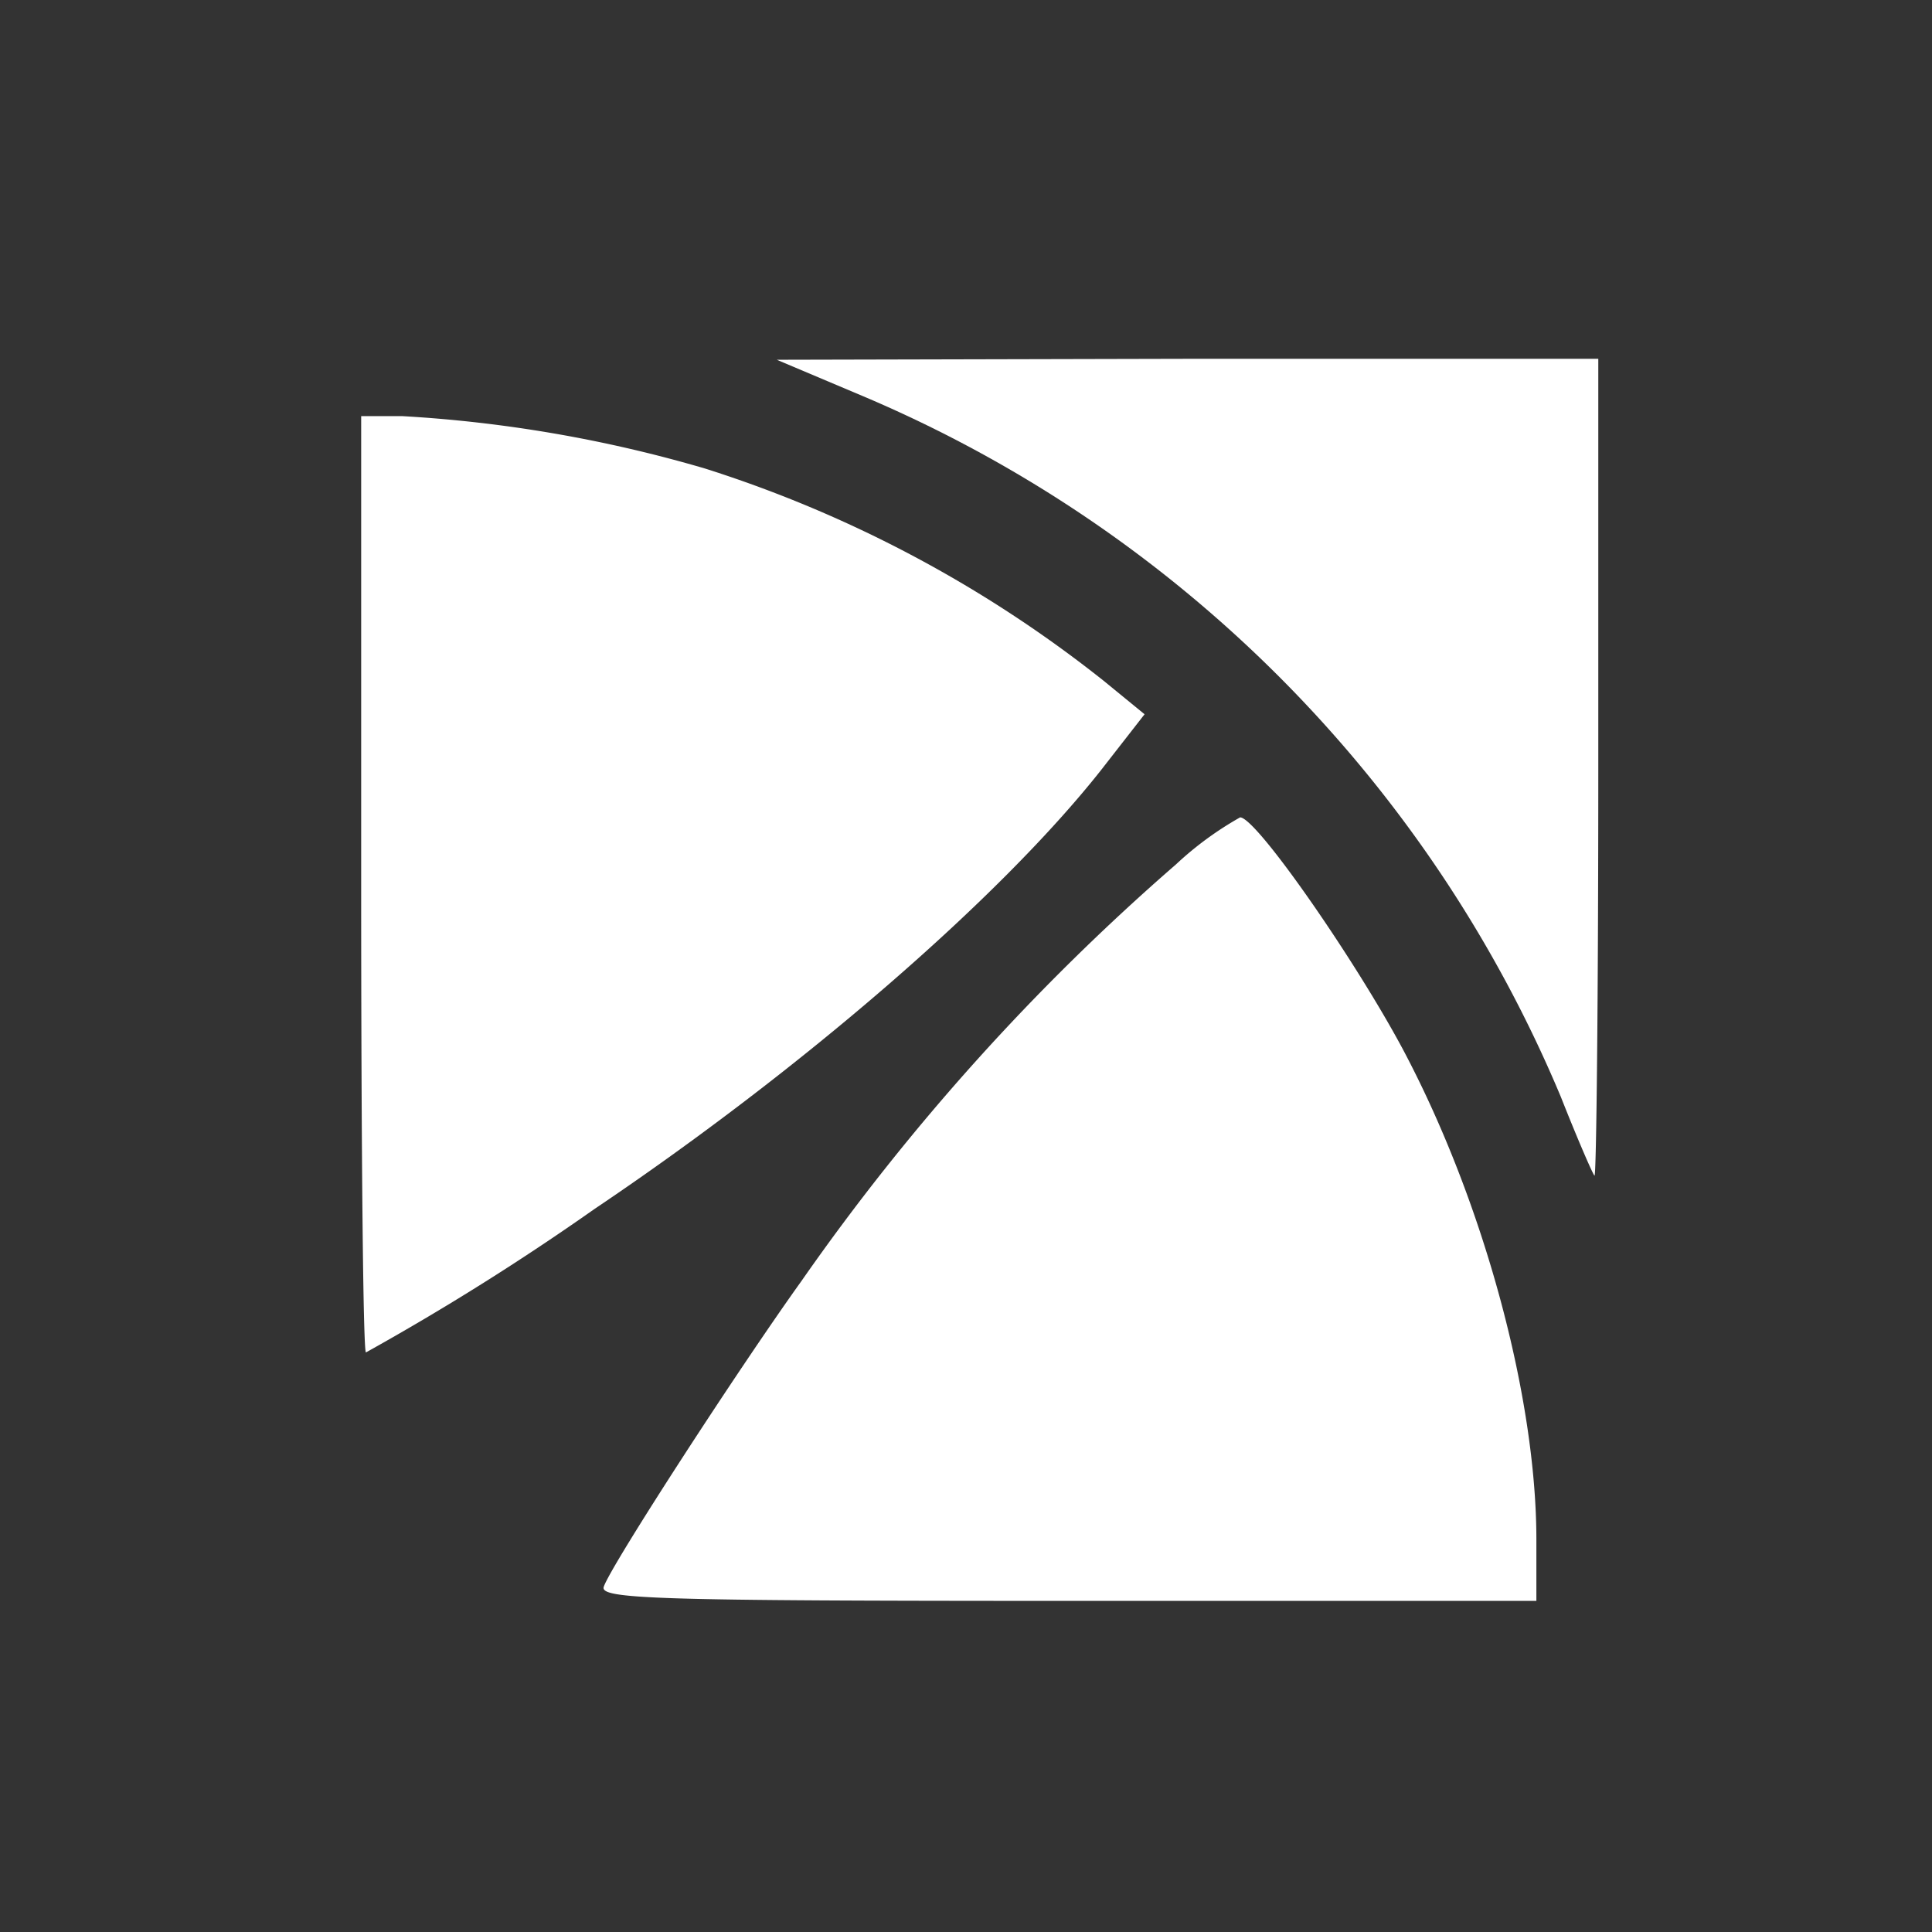 <svg xmlns="http://www.w3.org/2000/svg" id="Component_27_1" width="70" height="70" viewBox="0 0 70 70">
    <rect x="0" y="0" width="70" height="70" fill="#333333" stroke="none"/>
    <defs>
        <style>
            .cls-1,.cls-4{fill:none}.cls-1{stroke:#707070;opacity:0}.cls-2{fill:#fff}.cls-3{stroke:none}
        </style>
    </defs>
    <g id="Rectangle_31" class="cls-1">
        <path d="M0 0H70V70H0z" class="cls-3"/>
        <path d="M0.5 0.5H69.5V69.5H0.5z" class="cls-4"/>
    </g>
    <g id="Group_74" transform="translate(-10819 -635)">
        <g id="Rectangle_29" class="cls-1">
            <path d="M0 0H45V45H0z" class="cls-3" transform="translate(10832 648)"/>
            <path d="M0.5 0.5H44.5V44.5H0.5z" class="cls-4" transform="translate(10832 648)"/>
        </g>
        <g id="trustwave" transform="translate(10797.086 813)">
            <path id="Path_113" d="M81.615-163.65a47.47 47.47 0 0 1 25.3 25.408c.588 1.488 1.142 2.769 1.212 2.838s.138-6.577.138-14.746V-165h-14.88l-14.885.035z" class="cls-2" transform="translate(-28.442)"/>
            <path id="Path_114" d="M35-142.038c0 9.312.069 16.962.173 16.962a92.689 92.689 0 0 0 8.273-5.192c7.512-5.054 14.677-11.25 18.346-15.888l1.592-2.042-1.484-1.214a45.129 45.129 0 0 0-14.438-7.688 48.755 48.755 0 0 0-10.974-1.9H35z" class="cls-2" transform="translate(0 -3.923)"/>
            <path id="Path_115" d="M81.115-115.3a82.483 82.483 0 0 0-13.569 15.092c-2.285 3.185-6.888 10.281-7.165 11.077-.173.45 1.731.519 16.788.519h17v-2.215c0-5.158-1.9-12.219-4.812-17.723-1.734-3.258-5.334-8.45-5.922-8.45a12.048 12.048 0 0 0-2.32 1.7z" class="cls-2" transform="translate(-16.589 -31.385)"/>
        </g>
    </g>
</svg>

